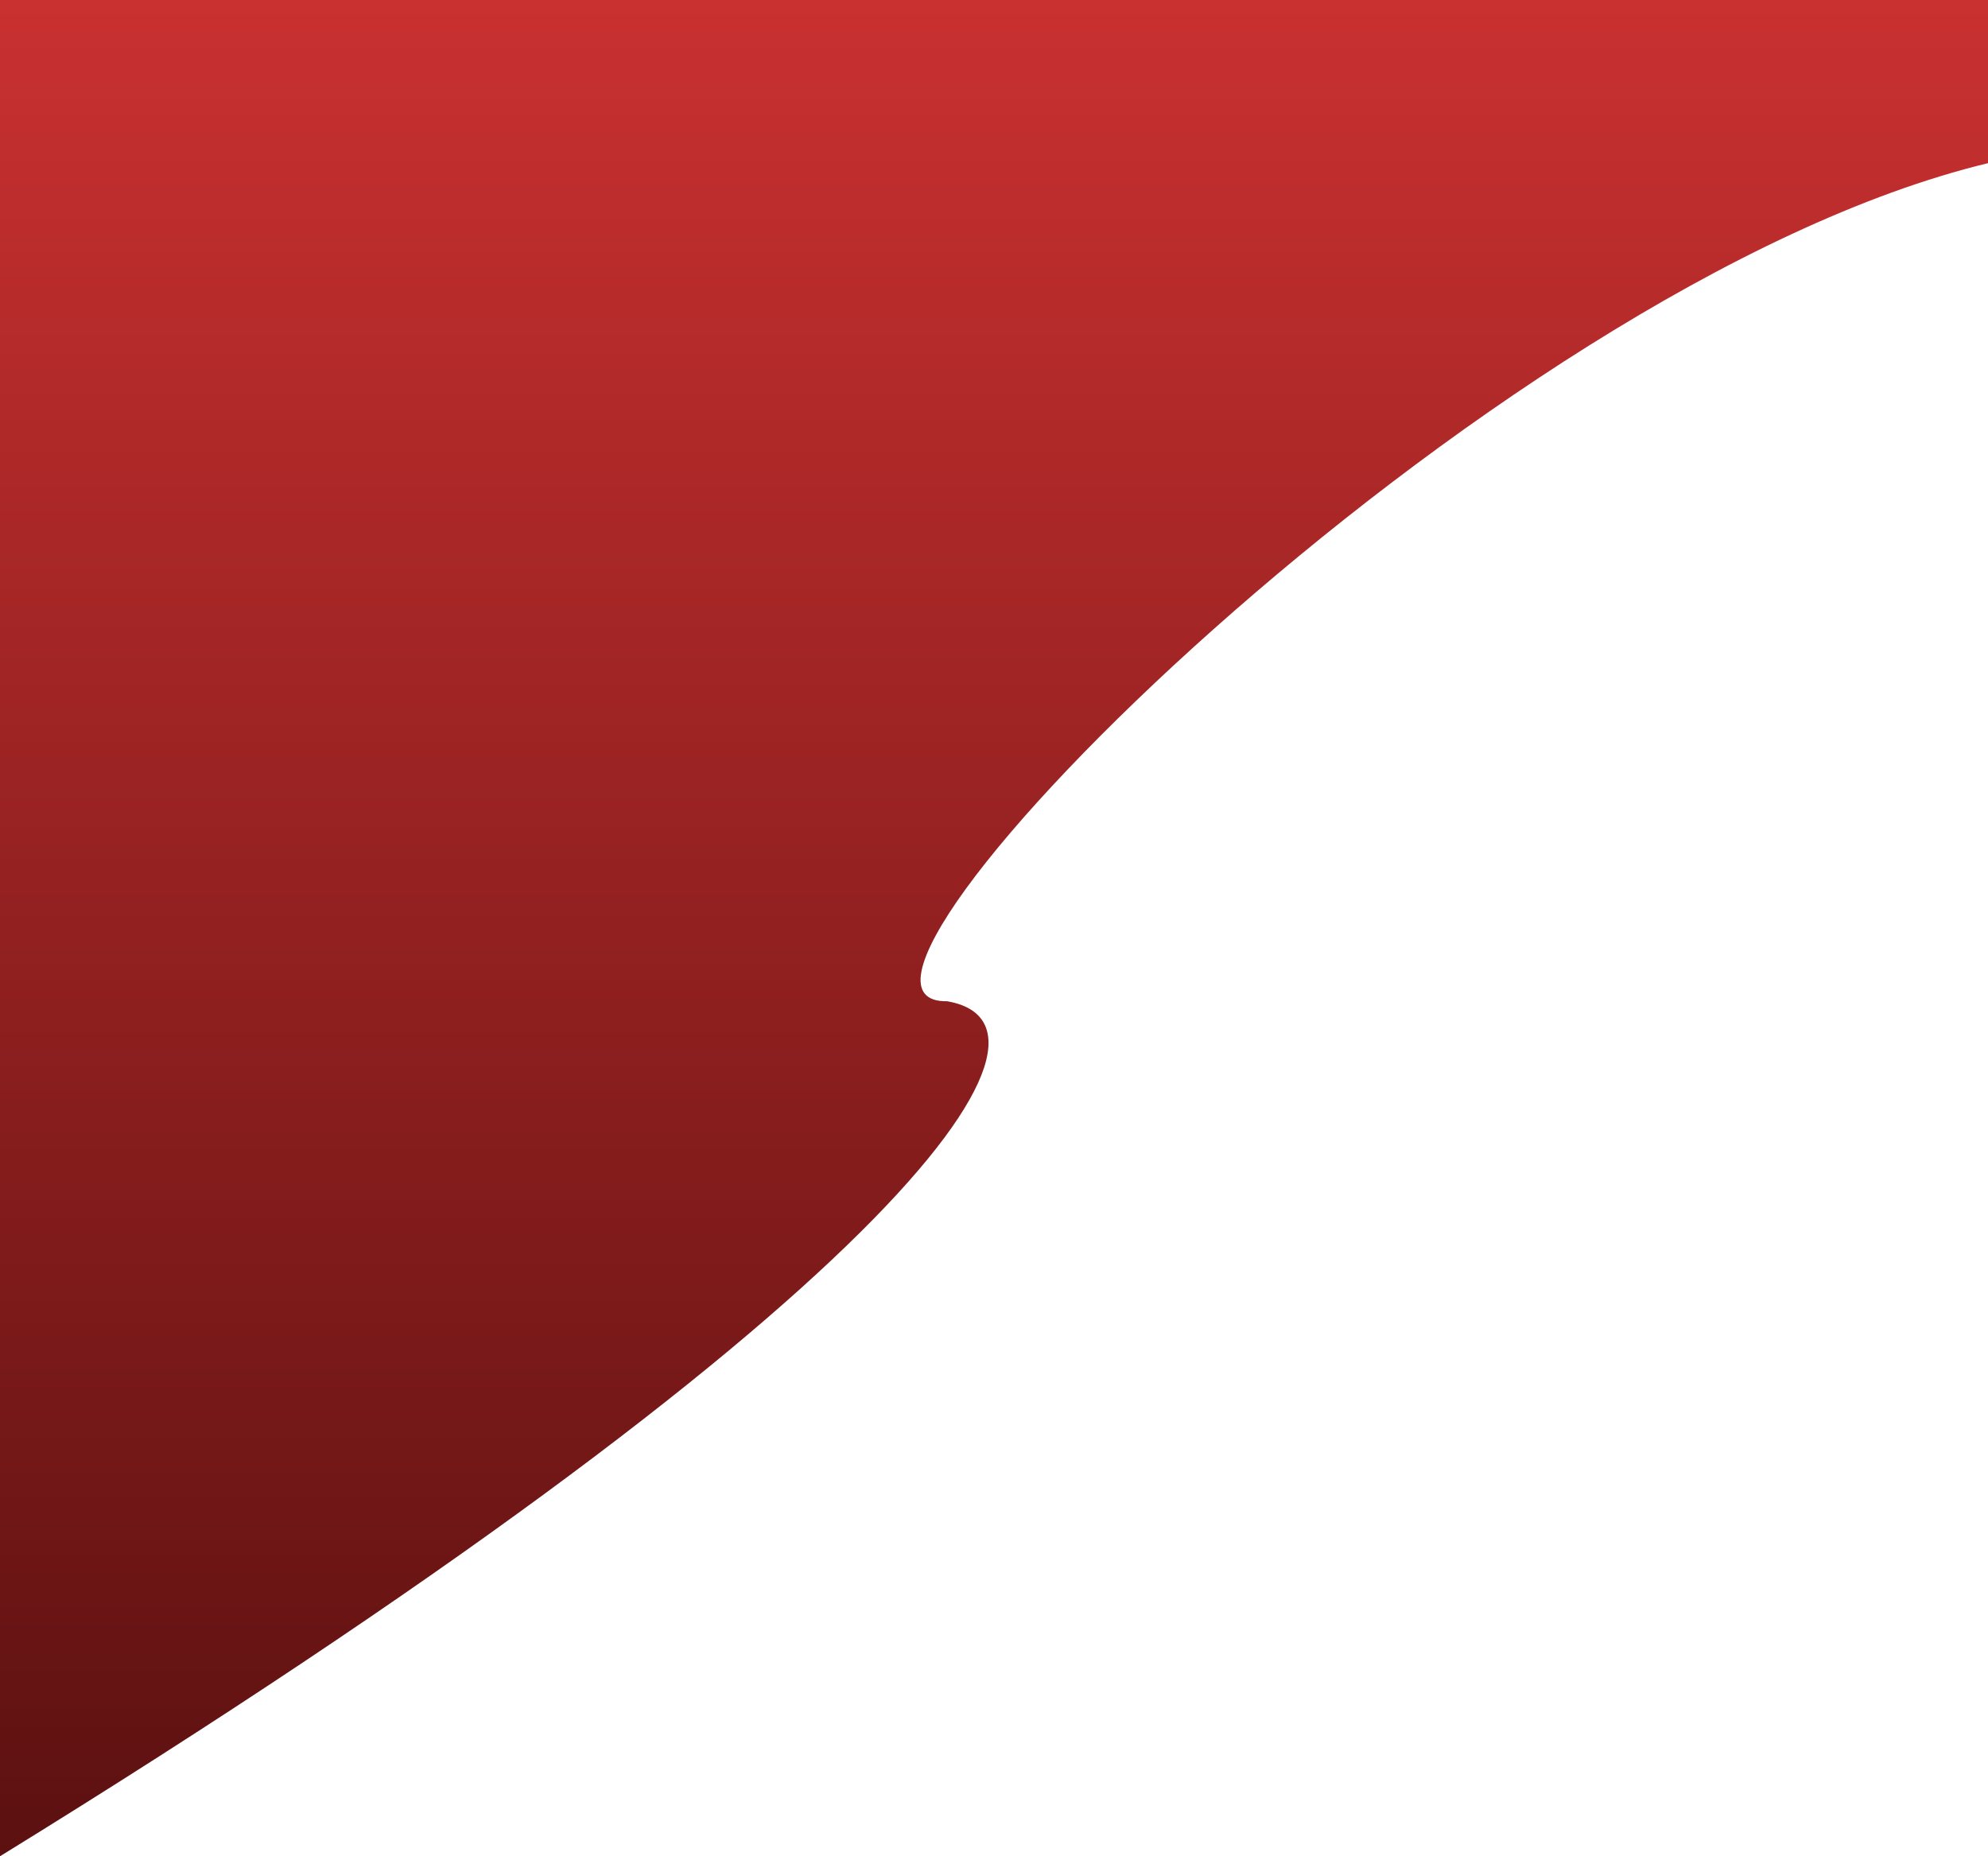 <?xml version="1.0" encoding="utf-8"?>
<!-- Generator: Adobe Illustrator 24.0.1, SVG Export Plug-In . SVG Version: 6.00 Build 0)  -->
<svg version="1.1" id="Layer_1" xmlns="http://www.w3.org/2000/svg" xmlns:xlink="http://www.w3.org/1999/xlink" x="0px" y="0px"
	 viewBox="0 0 1512 1411.8" style="enable-background:new 0 0 1512 1411.8;" xml:space="preserve">
<style type="text/css">
	.st0{fill:url(#SVGID_1_);}
</style>
<linearGradient id="SVGID_1_" gradientUnits="userSpaceOnUse" x1="756" y1="1067.416" x2="756" y2="-1226.614" gradientTransform="matrix(1 0 0 -1 0 904)">
	<stop  offset="0" style="stop-color:#D63434"/>
	<stop  offset="1" style="stop-color:#240000"/>
</linearGradient>
<path class="st0" d="M720.3,761.5c-131.5,2.3,409-545.2,791.7-637.4V0H0v1411.8C678.1,993.9,827.7,779.9,720.3,761.5z"/>
</svg>
